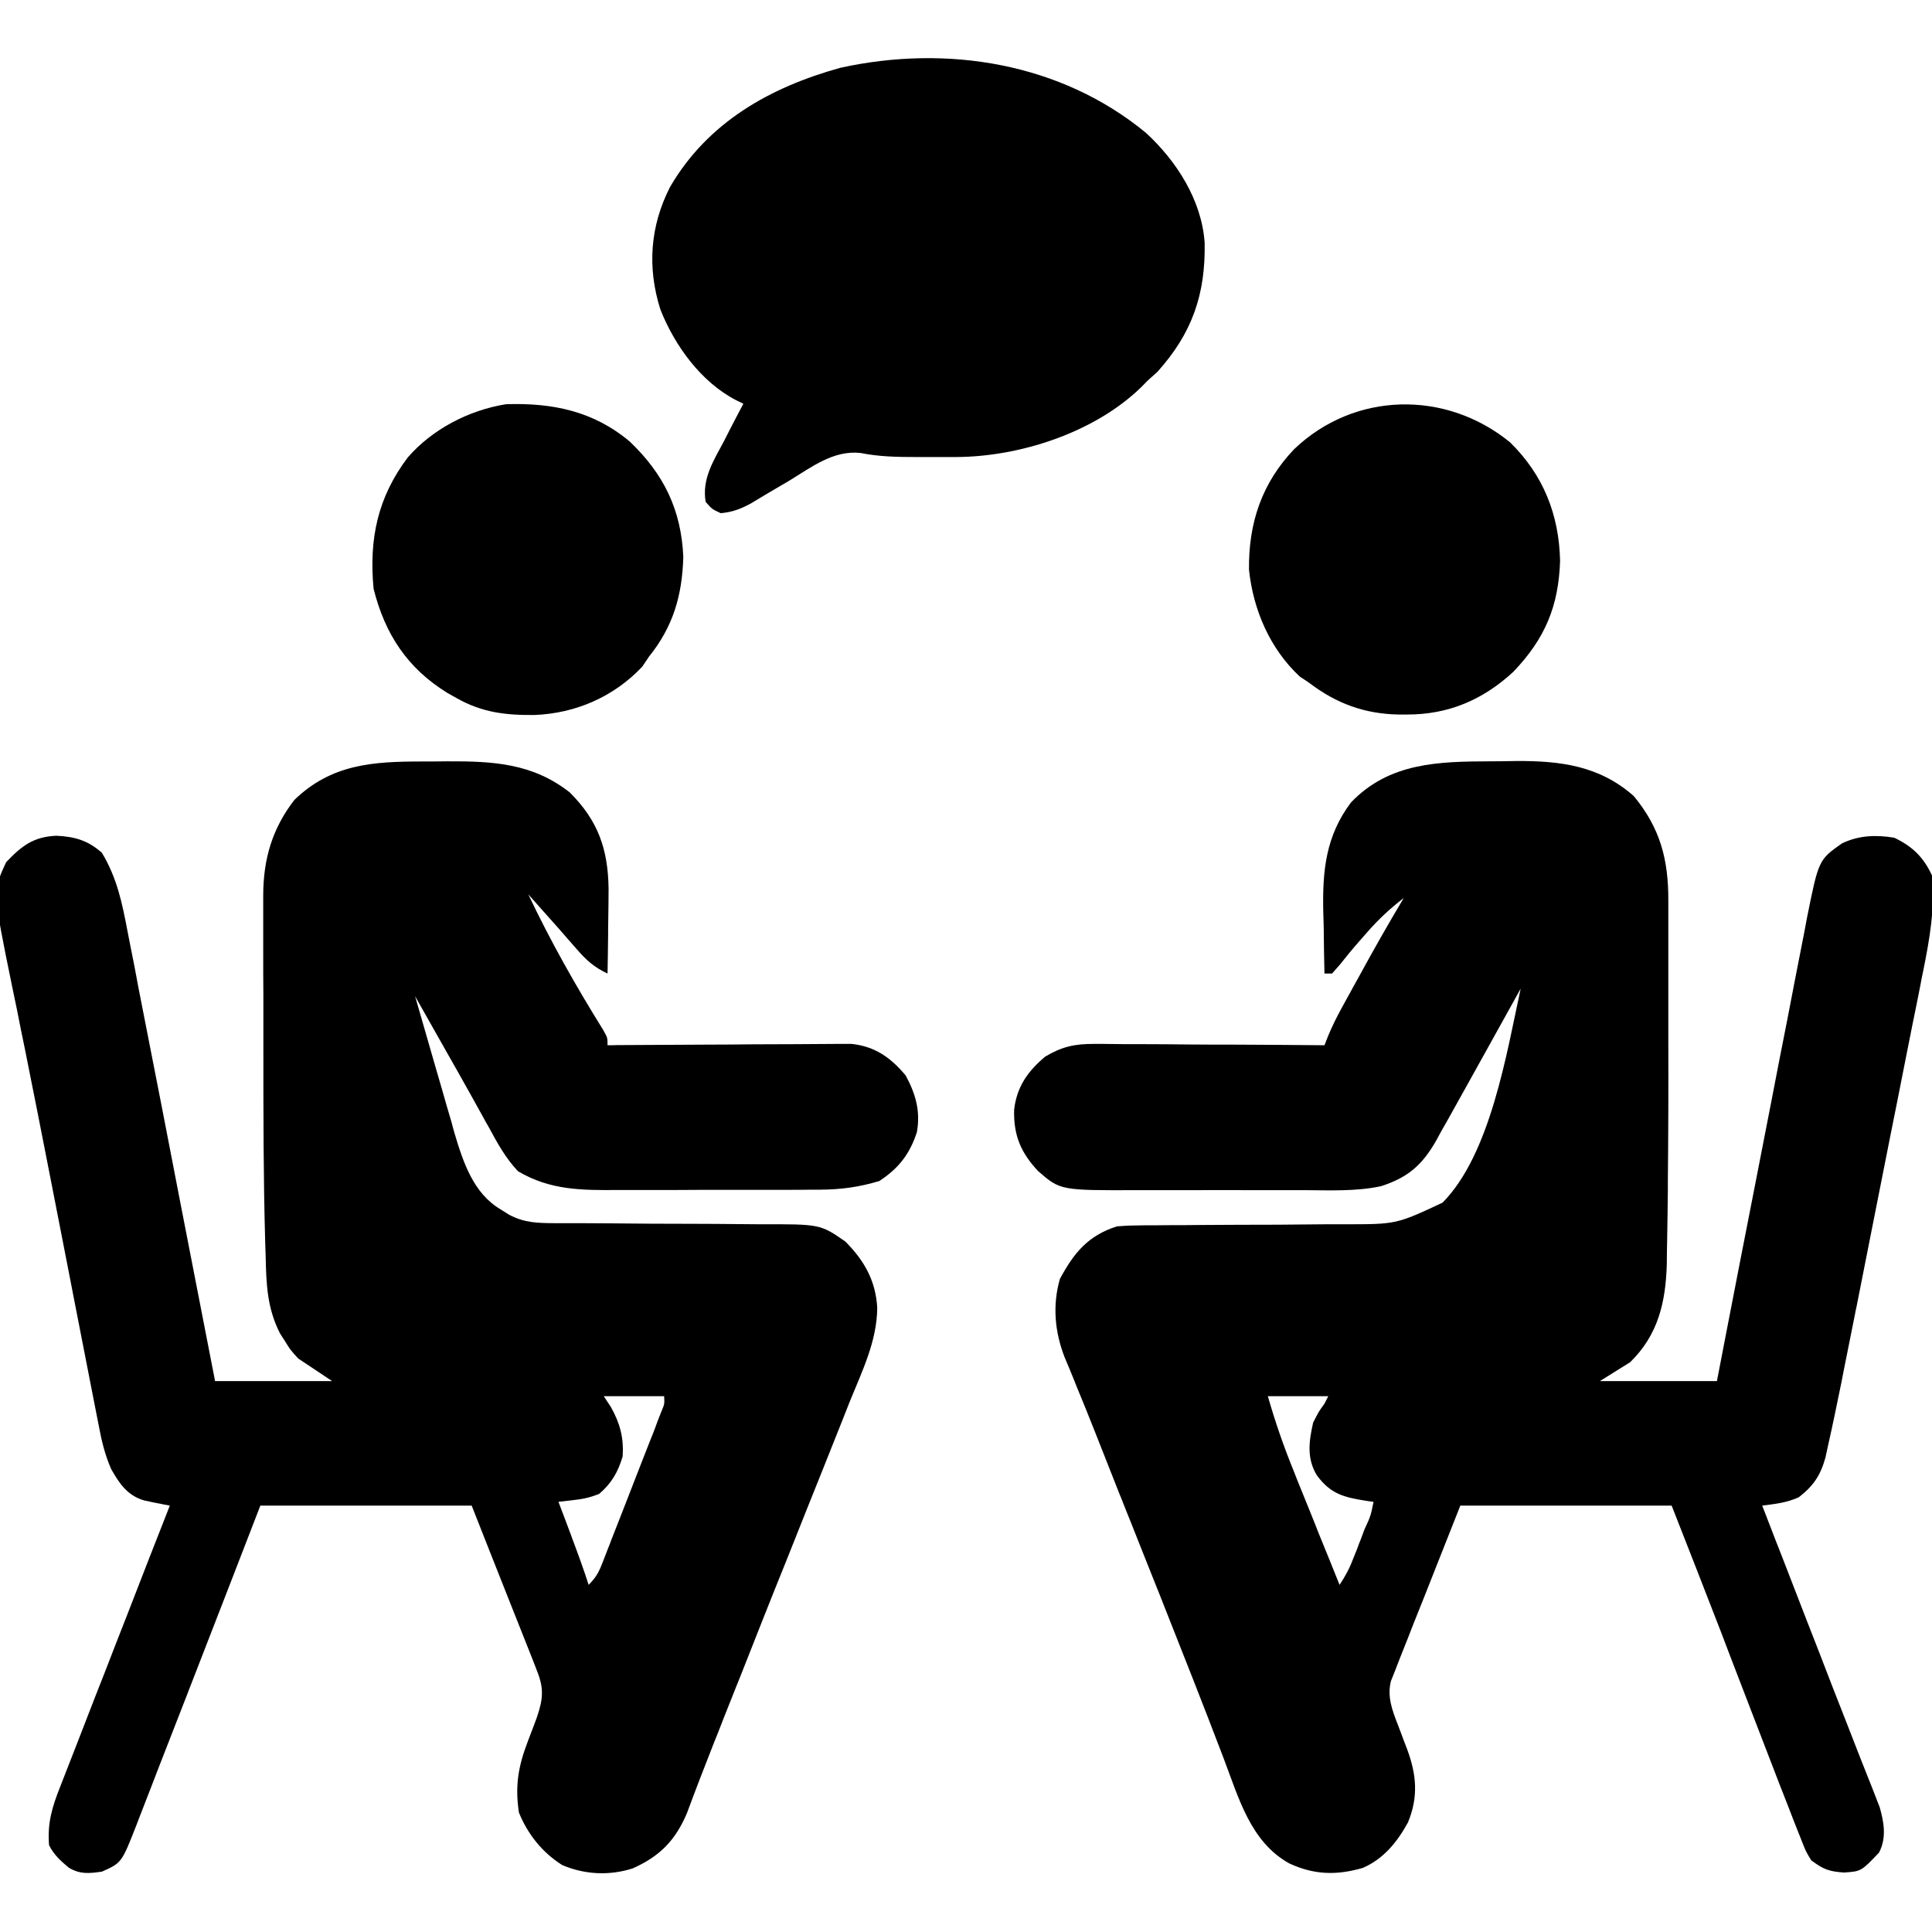 <svg xmlns="http://www.w3.org/2000/svg" xmlns:xlink="http://www.w3.org/1999/xlink" width="50px" height="50px" viewBox="0 0 50 50"><g id="surface1"><path style=" stroke:none;fill-rule:nonzero;fill:rgb(0%,0%,0%);fill-opacity:1;" d="M 10.93 19.707 C 11.148 19.707 11.367 19.707 11.586 19.703 C 12.77 19.699 13.785 19.754 14.746 20.508 C 15.477 21.238 15.734 21.969 15.75 22.992 C 15.75 23.258 15.746 23.52 15.742 23.785 C 15.738 23.922 15.738 24.059 15.738 24.195 C 15.734 24.531 15.73 24.863 15.723 25.195 C 15.371 25.031 15.172 24.848 14.918 24.555 C 14.84 24.469 14.766 24.383 14.688 24.293 C 14.609 24.203 14.531 24.113 14.453 24.023 C 14.305 23.855 14.156 23.691 14.008 23.523 C 13.895 23.398 13.785 23.27 13.672 23.145 C 14.242 24.352 14.906 25.523 15.613 26.66 C 15.723 26.855 15.723 26.855 15.723 27.051 C 15.805 27.051 15.887 27.051 15.973 27.047 C 16.742 27.043 17.516 27.039 18.289 27.035 C 18.688 27.035 19.086 27.031 19.48 27.027 C 19.867 27.027 20.25 27.023 20.633 27.023 C 20.777 27.023 20.926 27.02 21.07 27.02 C 21.277 27.02 21.48 27.016 21.688 27.016 C 21.805 27.016 21.922 27.016 22.039 27.016 C 22.648 27.082 23.051 27.371 23.438 27.832 C 23.699 28.312 23.824 28.754 23.73 29.297 C 23.547 29.863 23.258 30.238 22.754 30.566 C 22.227 30.723 21.77 30.785 21.215 30.789 C 21.109 30.789 21.109 30.789 21 30.789 C 20.77 30.793 20.535 30.793 20.305 30.793 C 20.141 30.793 19.977 30.793 19.812 30.793 C 19.473 30.793 19.133 30.793 18.793 30.793 C 18.355 30.793 17.922 30.793 17.484 30.797 C 17.148 30.797 16.812 30.797 16.477 30.797 C 16.316 30.797 16.156 30.797 15.996 30.797 C 15.059 30.805 14.238 30.805 13.406 30.312 C 13.082 29.969 12.871 29.582 12.648 29.168 C 12.57 29.035 12.57 29.035 12.496 28.898 C 12.391 28.711 12.285 28.52 12.18 28.328 C 11.949 27.91 11.711 27.496 11.477 27.082 C 11.23 26.648 10.988 26.215 10.742 25.781 C 10.914 26.379 11.086 26.973 11.258 27.57 C 11.316 27.77 11.375 27.973 11.434 28.176 C 11.516 28.469 11.602 28.762 11.688 29.051 C 11.723 29.188 11.723 29.188 11.762 29.324 C 11.984 30.07 12.25 30.883 12.953 31.297 C 13.027 31.344 13.098 31.391 13.176 31.438 C 13.586 31.652 13.918 31.652 14.375 31.656 C 14.48 31.656 14.48 31.656 14.59 31.656 C 14.746 31.656 14.898 31.656 15.055 31.656 C 15.297 31.656 15.543 31.66 15.789 31.66 C 16.484 31.668 17.184 31.672 17.879 31.672 C 18.305 31.672 18.734 31.676 19.16 31.68 C 19.32 31.68 19.484 31.684 19.645 31.684 C 21.227 31.68 21.227 31.68 21.875 32.129 C 22.367 32.621 22.664 33.145 22.703 33.848 C 22.695 34.707 22.316 35.477 21.996 36.262 C 21.93 36.434 21.859 36.605 21.793 36.777 C 21.625 37.203 21.453 37.625 21.285 38.051 C 21.156 38.375 21.027 38.695 20.898 39.016 C 20.715 39.473 20.535 39.93 20.352 40.387 C 19.953 41.371 19.566 42.355 19.176 43.344 C 19.094 43.551 19.008 43.758 18.926 43.969 C 18.809 44.262 18.691 44.559 18.578 44.852 C 18.539 44.945 18.504 45.039 18.465 45.133 C 18.23 45.73 18 46.324 17.777 46.926 C 17.48 47.629 17.07 48.047 16.371 48.355 C 15.77 48.547 15.129 48.516 14.547 48.266 C 14.031 47.938 13.66 47.473 13.43 46.91 C 13.324 46.211 13.414 45.707 13.664 45.055 C 13.719 44.914 13.773 44.77 13.828 44.625 C 13.852 44.562 13.875 44.5 13.898 44.434 C 14.051 43.98 14.082 43.707 13.902 43.254 C 13.867 43.16 13.828 43.062 13.789 42.961 C 13.75 42.859 13.707 42.758 13.668 42.656 C 13.629 42.562 13.594 42.469 13.555 42.371 C 13.418 42.023 13.281 41.676 13.141 41.328 C 12.832 40.547 12.523 39.77 12.207 38.965 C 10.402 38.965 8.598 38.965 6.738 38.965 C 6.465 39.672 6.191 40.379 5.91 41.105 C 5.566 41.988 5.227 42.867 4.883 43.75 C 4.844 43.852 4.805 43.957 4.762 44.062 C 4.543 44.629 4.32 45.199 4.098 45.766 C 4.031 45.938 3.965 46.113 3.898 46.285 C 3.805 46.527 3.711 46.766 3.617 47.008 C 3.59 47.078 3.562 47.148 3.535 47.223 C 3.148 48.211 3.148 48.211 2.637 48.438 C 2.309 48.484 2.074 48.512 1.781 48.336 C 1.57 48.16 1.395 48.004 1.27 47.754 C 1.223 47.18 1.348 46.77 1.555 46.246 C 1.586 46.168 1.617 46.09 1.648 46.008 C 1.75 45.746 1.852 45.488 1.953 45.227 C 2.023 45.047 2.094 44.863 2.164 44.684 C 2.348 44.207 2.531 43.734 2.719 43.262 C 2.906 42.777 3.094 42.293 3.285 41.809 C 3.652 40.859 4.023 39.91 4.395 38.965 C 4.336 38.953 4.273 38.941 4.211 38.93 C 4.133 38.914 4.055 38.898 3.973 38.883 C 3.855 38.859 3.855 38.859 3.734 38.832 C 3.301 38.707 3.094 38.402 2.879 38.023 C 2.715 37.652 2.629 37.289 2.555 36.891 C 2.539 36.812 2.523 36.734 2.508 36.652 C 2.457 36.391 2.406 36.129 2.355 35.871 C 2.32 35.684 2.281 35.5 2.246 35.312 C 2.148 34.82 2.055 34.328 1.957 33.832 C 1.859 33.324 1.758 32.816 1.66 32.305 C 1.543 31.699 1.422 31.094 1.305 30.488 C 1.09 29.375 0.867 28.266 0.645 27.152 C 0.574 26.816 0.508 26.48 0.441 26.141 C 0.398 25.941 0.359 25.738 0.316 25.539 C -0.191 23.066 -0.191 23.066 0.16 22.312 C 0.562 21.891 0.863 21.656 1.457 21.629 C 1.938 21.652 2.277 21.75 2.637 22.07 C 3.031 22.723 3.164 23.379 3.305 24.125 C 3.328 24.25 3.355 24.375 3.379 24.504 C 3.449 24.848 3.516 25.191 3.578 25.535 C 3.648 25.895 3.719 26.254 3.789 26.613 C 3.922 27.289 4.055 27.969 4.188 28.648 C 4.336 29.422 4.488 30.195 4.637 30.969 C 4.949 32.562 5.258 34.152 5.566 35.742 C 6.566 35.742 7.566 35.742 8.594 35.742 C 8.305 35.547 8.016 35.355 7.715 35.156 C 7.508 34.926 7.508 34.926 7.379 34.715 C 7.336 34.648 7.289 34.578 7.246 34.508 C 6.91 33.848 6.891 33.23 6.875 32.504 C 6.871 32.383 6.867 32.262 6.863 32.137 C 6.816 30.473 6.816 28.809 6.816 27.148 C 6.816 26.676 6.816 26.203 6.816 25.73 C 6.812 25.363 6.812 24.992 6.812 24.625 C 6.812 24.449 6.812 24.277 6.812 24.102 C 6.812 23.859 6.812 23.617 6.812 23.375 C 6.812 23.305 6.812 23.234 6.812 23.164 C 6.816 22.23 7.043 21.449 7.617 20.703 C 8.578 19.773 9.652 19.707 10.93 19.707 Z M 15.625 36.133 C 15.688 36.227 15.75 36.32 15.812 36.418 C 16.047 36.836 16.148 37.219 16.113 37.695 C 15.992 38.102 15.824 38.391 15.504 38.664 C 15.262 38.758 15.082 38.797 14.828 38.824 C 14.703 38.84 14.582 38.852 14.453 38.867 C 14.492 38.973 14.531 39.078 14.574 39.188 C 14.629 39.328 14.68 39.469 14.734 39.613 C 14.762 39.68 14.785 39.75 14.812 39.824 C 14.961 40.219 15.105 40.613 15.234 41.016 C 15.445 40.805 15.508 40.664 15.613 40.391 C 15.648 40.301 15.684 40.211 15.719 40.117 C 15.758 40.023 15.793 39.926 15.832 39.824 C 15.891 39.676 15.891 39.676 15.949 39.527 C 16.031 39.316 16.113 39.105 16.195 38.898 C 16.32 38.574 16.445 38.254 16.57 37.934 C 16.652 37.73 16.73 37.527 16.809 37.324 C 16.848 37.227 16.887 37.129 16.926 37.031 C 16.961 36.941 16.992 36.852 17.027 36.758 C 17.059 36.68 17.09 36.602 17.121 36.52 C 17.199 36.332 17.199 36.332 17.188 36.133 C 16.672 36.133 16.156 36.133 15.625 36.133 Z M 15.625 36.133 "></path><path style=" stroke:none;fill-rule:nonzero;fill:rgb(0%,0%,0%);fill-opacity:1;" d="M 38.582 19.703 C 38.797 19.703 39.016 19.699 39.23 19.695 C 40.383 19.688 41.395 19.816 42.285 20.605 C 42.969 21.438 43.18 22.246 43.176 23.312 C 43.176 23.422 43.176 23.422 43.176 23.531 C 43.176 23.773 43.176 24.016 43.176 24.258 C 43.176 24.43 43.176 24.602 43.176 24.77 C 43.176 25.133 43.176 25.492 43.176 25.852 C 43.176 26.215 43.176 26.578 43.176 26.941 C 43.18 28.148 43.176 29.359 43.164 30.566 C 43.164 30.645 43.164 30.723 43.164 30.805 C 43.16 31.246 43.152 31.688 43.145 32.129 C 43.141 32.32 43.137 32.512 43.137 32.707 C 43.109 33.699 42.914 34.547 42.188 35.254 C 41.93 35.414 41.672 35.578 41.406 35.742 C 42.406 35.742 43.402 35.742 44.434 35.742 C 44.508 35.355 44.582 34.969 44.66 34.57 C 44.906 33.293 45.156 32.016 45.406 30.742 C 45.559 29.965 45.707 29.191 45.859 28.418 C 45.988 27.742 46.121 27.066 46.254 26.395 C 46.324 26.035 46.391 25.68 46.461 25.32 C 46.539 24.922 46.617 24.523 46.695 24.125 C 46.73 23.945 46.73 23.945 46.762 23.766 C 47.066 22.254 47.066 22.254 47.668 21.828 C 48.105 21.617 48.551 21.602 49.023 21.68 C 49.496 21.906 49.777 22.18 50 22.656 C 50.082 23.496 49.938 24.305 49.773 25.125 C 49.734 25.309 49.734 25.309 49.699 25.5 C 49.633 25.836 49.566 26.172 49.496 26.508 C 49.426 26.863 49.355 27.215 49.285 27.57 C 49.168 28.164 49.051 28.762 48.93 29.355 C 48.766 30.188 48.598 31.023 48.434 31.859 C 48.305 32.512 48.176 33.164 48.047 33.816 C 48.031 33.887 48.016 33.953 48.004 34.027 C 47.91 34.488 47.82 34.949 47.727 35.41 C 47.703 35.523 47.684 35.637 47.66 35.754 C 47.547 36.309 47.434 36.863 47.309 37.414 C 47.285 37.516 47.266 37.617 47.242 37.723 C 47.113 38.184 46.934 38.453 46.551 38.75 C 46.238 38.891 45.945 38.922 45.605 38.965 C 45.625 39.016 45.645 39.07 45.668 39.125 C 45.766 39.383 45.867 39.637 45.965 39.895 C 46.004 39.992 46.043 40.09 46.082 40.191 C 46.289 40.73 46.5 41.266 46.707 41.805 C 46.77 41.969 46.77 41.969 46.836 42.137 C 46.922 42.355 47.008 42.578 47.094 42.797 C 47.316 43.379 47.543 43.961 47.773 44.543 C 47.891 44.848 48.012 45.152 48.129 45.457 C 48.184 45.594 48.238 45.734 48.293 45.871 C 48.371 46.062 48.445 46.254 48.52 46.445 C 48.559 46.551 48.602 46.656 48.645 46.766 C 48.758 47.16 48.828 47.566 48.629 47.945 C 48.168 48.43 48.168 48.43 47.723 48.461 C 47.332 48.434 47.188 48.379 46.875 48.145 C 46.734 47.914 46.734 47.914 46.617 47.613 C 46.594 47.555 46.57 47.496 46.547 47.438 C 46.457 47.219 46.375 46.996 46.289 46.777 C 46.211 46.578 46.133 46.379 46.055 46.18 C 45.805 45.531 45.555 44.883 45.305 44.234 C 45.141 43.809 44.977 43.383 44.812 42.953 C 44.727 42.73 44.641 42.504 44.555 42.277 C 44.129 41.172 43.695 40.07 43.262 38.965 C 41.457 38.965 39.652 38.965 37.793 38.965 C 37.484 39.746 37.176 40.523 36.859 41.328 C 36.762 41.574 36.664 41.816 36.562 42.07 C 36.488 42.266 36.41 42.461 36.332 42.656 C 36.293 42.758 36.254 42.855 36.211 42.961 C 36.172 43.059 36.137 43.156 36.098 43.254 C 36.062 43.34 36.031 43.422 35.996 43.508 C 35.898 43.91 36.027 44.25 36.172 44.625 C 36.199 44.695 36.227 44.766 36.254 44.84 C 36.305 44.984 36.363 45.129 36.418 45.273 C 36.66 45.93 36.711 46.504 36.438 47.164 C 36.164 47.668 35.805 48.109 35.273 48.34 C 34.594 48.539 34.004 48.523 33.363 48.223 C 32.359 47.664 32.055 46.52 31.664 45.496 C 31.16 44.172 30.637 42.848 30.113 41.527 C 30.086 41.453 30.055 41.383 30.027 41.309 C 29.762 40.645 29.496 39.98 29.234 39.316 C 29.176 39.172 29.117 39.031 29.062 38.887 C 29.035 38.816 29.008 38.746 28.977 38.676 C 28.766 38.137 28.551 37.602 28.34 37.062 C 28.188 36.676 28.031 36.289 27.871 35.902 C 27.801 35.723 27.727 35.543 27.652 35.363 C 27.621 35.285 27.59 35.211 27.555 35.133 C 27.297 34.473 27.234 33.785 27.43 33.098 C 27.793 32.426 28.152 31.98 28.906 31.738 C 29.238 31.715 29.238 31.715 29.621 31.711 C 29.691 31.711 29.762 31.711 29.836 31.711 C 29.988 31.711 30.137 31.707 30.289 31.707 C 30.531 31.707 30.773 31.707 31.012 31.703 C 31.699 31.699 32.383 31.695 33.07 31.695 C 33.488 31.691 33.91 31.688 34.328 31.684 C 34.488 31.684 34.648 31.684 34.805 31.684 C 36.137 31.684 36.137 31.684 37.332 31.125 C 38.574 29.875 38.992 27.25 39.355 25.586 C 39.316 25.656 39.277 25.727 39.238 25.797 C 38.82 26.551 38.402 27.305 37.984 28.055 C 37.898 28.211 37.812 28.367 37.723 28.523 C 37.582 28.781 37.438 29.035 37.293 29.289 C 37.23 29.402 37.23 29.402 37.168 29.52 C 36.809 30.145 36.445 30.473 35.738 30.699 C 35.098 30.836 34.43 30.805 33.773 30.801 C 33.613 30.801 33.449 30.801 33.285 30.801 C 32.945 30.801 32.605 30.801 32.266 30.801 C 31.832 30.797 31.398 30.801 30.965 30.801 C 30.629 30.801 30.293 30.801 29.957 30.801 C 29.797 30.801 29.637 30.801 29.477 30.801 C 27.441 30.809 27.441 30.809 26.863 30.305 C 26.418 29.828 26.227 29.379 26.246 28.715 C 26.316 28.121 26.602 27.719 27.051 27.344 C 27.488 27.086 27.805 27.016 28.312 27.016 C 28.379 27.016 28.441 27.016 28.508 27.016 C 28.723 27.02 28.934 27.02 29.148 27.023 C 29.293 27.023 29.441 27.023 29.59 27.023 C 29.98 27.023 30.367 27.027 30.754 27.031 C 31.152 27.035 31.547 27.035 31.945 27.035 C 32.723 27.039 33.5 27.043 34.277 27.051 C 34.309 26.977 34.336 26.898 34.367 26.82 C 34.473 26.566 34.59 26.328 34.723 26.086 C 34.773 25.996 34.82 25.906 34.871 25.816 C 34.922 25.723 34.977 25.629 35.027 25.531 C 35.105 25.387 35.105 25.387 35.188 25.242 C 35.555 24.566 35.934 23.902 36.328 23.242 C 35.98 23.508 35.688 23.781 35.398 24.109 C 35.324 24.195 35.25 24.277 35.172 24.367 C 35 24.562 34.836 24.762 34.676 24.965 C 34.609 25.039 34.543 25.117 34.473 25.195 C 34.406 25.195 34.344 25.195 34.277 25.195 C 34.266 24.797 34.262 24.398 34.258 24.004 C 34.254 23.867 34.25 23.734 34.246 23.598 C 34.223 22.535 34.309 21.641 34.961 20.77 C 35.953 19.73 37.238 19.707 38.582 19.703 Z M 32.812 36.133 C 33 36.793 33.219 37.426 33.477 38.059 C 33.527 38.188 33.527 38.188 33.578 38.316 C 33.688 38.586 33.797 38.855 33.906 39.125 C 33.98 39.309 34.055 39.492 34.125 39.676 C 34.309 40.121 34.488 40.57 34.668 41.016 C 34.828 40.773 34.93 40.582 35.031 40.312 C 35.062 40.234 35.094 40.156 35.125 40.078 C 35.168 39.957 35.168 39.957 35.219 39.832 C 35.25 39.75 35.281 39.668 35.312 39.582 C 35.473 39.234 35.473 39.234 35.547 38.867 C 35.48 38.859 35.418 38.852 35.352 38.84 C 34.781 38.75 34.441 38.668 34.082 38.184 C 33.812 37.742 33.875 37.301 33.984 36.816 C 34.129 36.531 34.129 36.531 34.277 36.328 C 34.309 36.266 34.34 36.199 34.375 36.133 C 33.859 36.133 33.344 36.133 32.812 36.133 Z M 32.812 36.133 "></path><path style=" stroke:none;fill-rule:nonzero;fill:rgb(0%,0%,0%);fill-opacity:1;" d="M 29.66 3.441 C 30.453 4.172 31.098 5.18 31.176 6.277 C 31.203 7.617 30.852 8.629 29.945 9.633 C 29.859 9.707 29.773 9.785 29.688 9.863 C 29.637 9.914 29.59 9.965 29.539 10.016 C 28.324 11.199 26.383 11.828 24.715 11.828 C 24.605 11.828 24.5 11.828 24.387 11.828 C 24.273 11.828 24.164 11.828 24.047 11.828 C 23.883 11.828 23.883 11.828 23.715 11.828 C 23.215 11.828 22.758 11.82 22.27 11.723 C 21.574 11.645 21 12.09 20.43 12.438 C 20.254 12.543 20.074 12.648 19.898 12.75 C 19.738 12.844 19.582 12.941 19.422 13.035 C 19.156 13.176 18.953 13.254 18.652 13.281 C 18.426 13.176 18.426 13.176 18.262 12.988 C 18.16 12.379 18.477 11.91 18.75 11.391 C 18.797 11.297 18.844 11.207 18.891 11.113 C 19.004 10.891 19.121 10.672 19.238 10.449 C 19.176 10.418 19.117 10.391 19.055 10.359 C 18.148 9.895 17.457 8.941 17.09 8.008 C 16.746 6.918 16.824 5.855 17.34 4.84 C 18.316 3.164 19.93 2.258 21.75 1.754 C 24.508 1.148 27.461 1.625 29.66 3.441 Z M 29.66 3.441 "></path><path style=" stroke:none;fill-rule:nonzero;fill:rgb(0%,0%,0%);fill-opacity:1;" d="M 16.301 11.43 C 17.18 12.27 17.629 13.191 17.684 14.41 C 17.656 15.41 17.422 16.215 16.797 16.992 C 16.738 17.078 16.68 17.164 16.621 17.254 C 15.883 18.035 14.898 18.461 13.836 18.504 C 13.094 18.512 12.473 18.441 11.816 18.066 C 11.703 18.004 11.703 18.004 11.586 17.938 C 10.543 17.297 9.961 16.41 9.668 15.234 C 9.547 13.949 9.773 12.871 10.555 11.836 C 11.195 11.102 12.133 10.617 13.094 10.461 C 14.297 10.422 15.359 10.637 16.301 11.43 Z M 16.301 11.43 "></path><path style=" stroke:none;fill-rule:nonzero;fill:rgb(0%,0%,0%);fill-opacity:1;" d="M 39.082 11.449 C 39.941 12.293 40.348 13.316 40.375 14.516 C 40.336 15.691 39.984 16.531 39.164 17.387 C 38.379 18.113 37.48 18.496 36.406 18.492 C 36.336 18.492 36.262 18.492 36.188 18.492 C 35.309 18.473 34.586 18.207 33.887 17.676 C 33.805 17.621 33.727 17.566 33.641 17.512 C 32.867 16.793 32.434 15.785 32.324 14.746 C 32.309 13.535 32.656 12.5 33.496 11.621 C 35.051 10.137 37.414 10.086 39.082 11.449 Z M 39.082 11.449 "></path></g></svg>